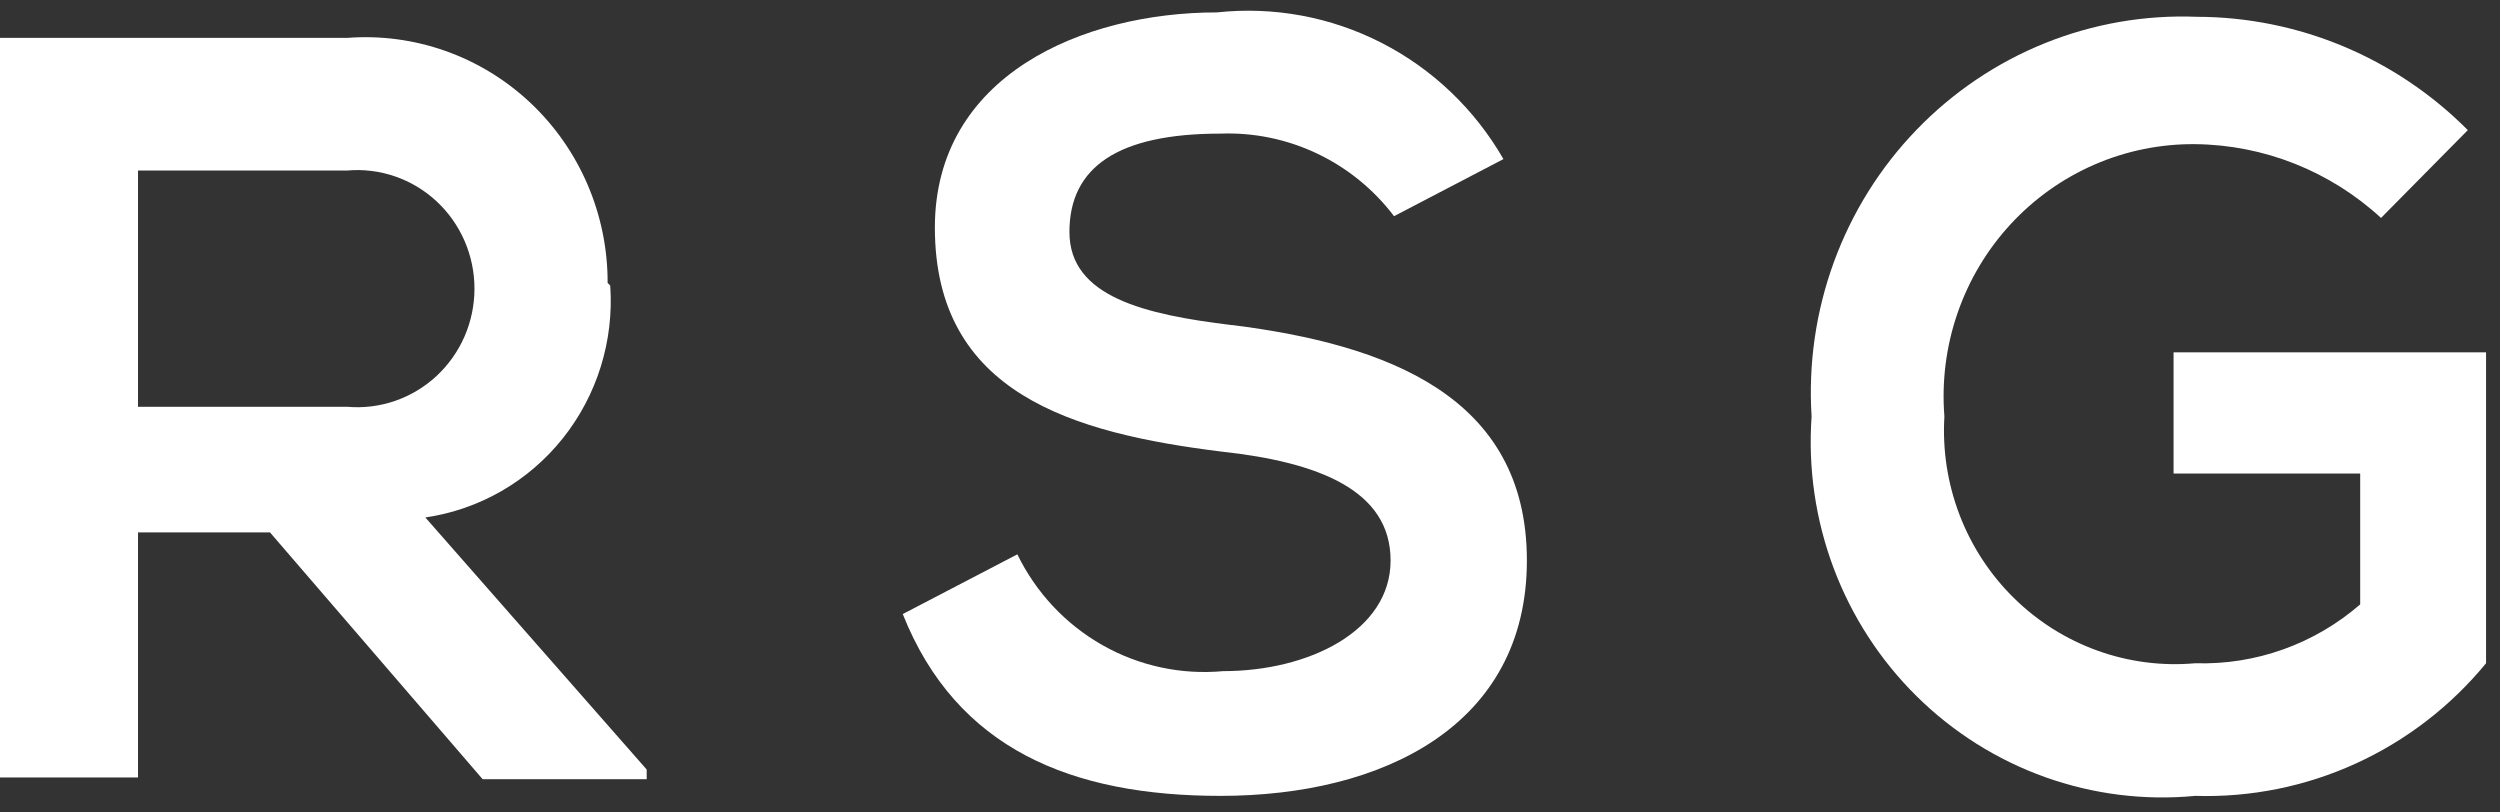 <svg width="157" height="51" viewBox="0 0 157 51" fill="none" xmlns="http://www.w3.org/2000/svg">
<rect x="0" y="0" width="157" height="51" fill="#333333" stroke="none"/>
<path d="M38.159 17.768C38.165 15.646 37.737 13.546 36.902 11.599C36.067 9.652 34.843 7.901 33.307 6.455C31.771 5.01 29.957 3.902 27.977 3.2C25.998 2.499 23.896 2.219 21.805 2.379H0V48.823H8.667V33.433H16.953L30.309 48.933H40.612V48.326L26.711 32.496C30.107 32.002 33.192 30.226 35.346 27.525C37.5 24.823 38.564 21.396 38.322 17.934M8.667 25.546V10.708H21.805C22.821 10.619 23.844 10.745 24.809 11.078C25.775 11.41 26.661 11.942 27.413 12.64C28.164 13.337 28.764 14.185 29.175 15.13C29.585 16.074 29.797 17.095 29.797 18.127C29.797 19.159 29.585 20.179 29.175 21.124C28.764 22.068 28.164 22.916 27.413 23.614C26.661 24.311 25.775 24.843 24.809 25.176C23.844 25.509 22.821 25.634 21.805 25.546H8.667Z" fill="white"/>
<path d="M77.354 20.416C71.902 19.754 67.16 18.651 67.16 14.569C67.16 10.487 70.213 8.391 76.645 8.391C78.739 8.313 80.822 8.743 82.718 9.645C84.615 10.547 86.271 11.895 87.547 13.576L94.416 9.991C92.616 6.862 89.96 4.328 86.768 2.694C83.576 1.059 79.984 0.394 76.427 0.779C67.977 0.779 58.71 4.751 58.71 14.293C58.71 24.718 67.378 27.2 76.7 28.359C82.805 29.021 87.329 30.786 87.329 35.199C87.329 39.611 82.205 42.148 76.808 42.148C74.175 42.39 71.53 41.819 69.224 40.509C66.917 39.2 65.057 37.213 63.889 34.812L56.693 38.563C60.073 47.058 67.323 49.981 76.645 49.981C86.839 49.981 95.888 45.569 95.888 35.199C95.888 24.829 87.002 21.63 77.408 20.416" fill="white"/>
<path d="M136.5 29.738H148.22V37.956C145.343 40.451 141.649 41.769 137.862 41.652C135.785 41.838 133.692 41.569 131.726 40.862C129.761 40.155 127.969 39.028 126.474 37.556C124.978 36.085 123.814 34.305 123.061 32.337C122.307 30.369 121.982 28.259 122.108 26.152C121.934 23.96 122.213 21.755 122.928 19.678C123.642 17.601 124.777 15.697 126.259 14.088C127.742 12.479 129.539 11.201 131.537 10.334C133.534 9.467 135.689 9.031 137.862 9.053C142.181 9.098 146.333 10.747 149.528 13.687L154.979 8.171C150.457 3.625 144.345 1.068 137.971 1.055C134.707 0.925 131.452 1.49 128.417 2.713C125.382 3.936 122.635 5.791 120.353 8.157C118.071 10.523 116.306 13.347 115.172 16.447C114.038 19.547 113.559 22.853 113.768 26.152C113.54 29.389 114.011 32.636 115.149 35.669C116.287 38.703 118.065 41.449 120.358 43.716C122.651 45.984 125.405 47.719 128.428 48.801C131.451 49.883 134.67 50.286 137.862 49.981C141.332 50.088 144.779 49.394 147.944 47.95C151.108 46.507 153.906 44.353 156.124 41.652V22.126H136.5V29.738Z" fill="white"/>
</svg>
